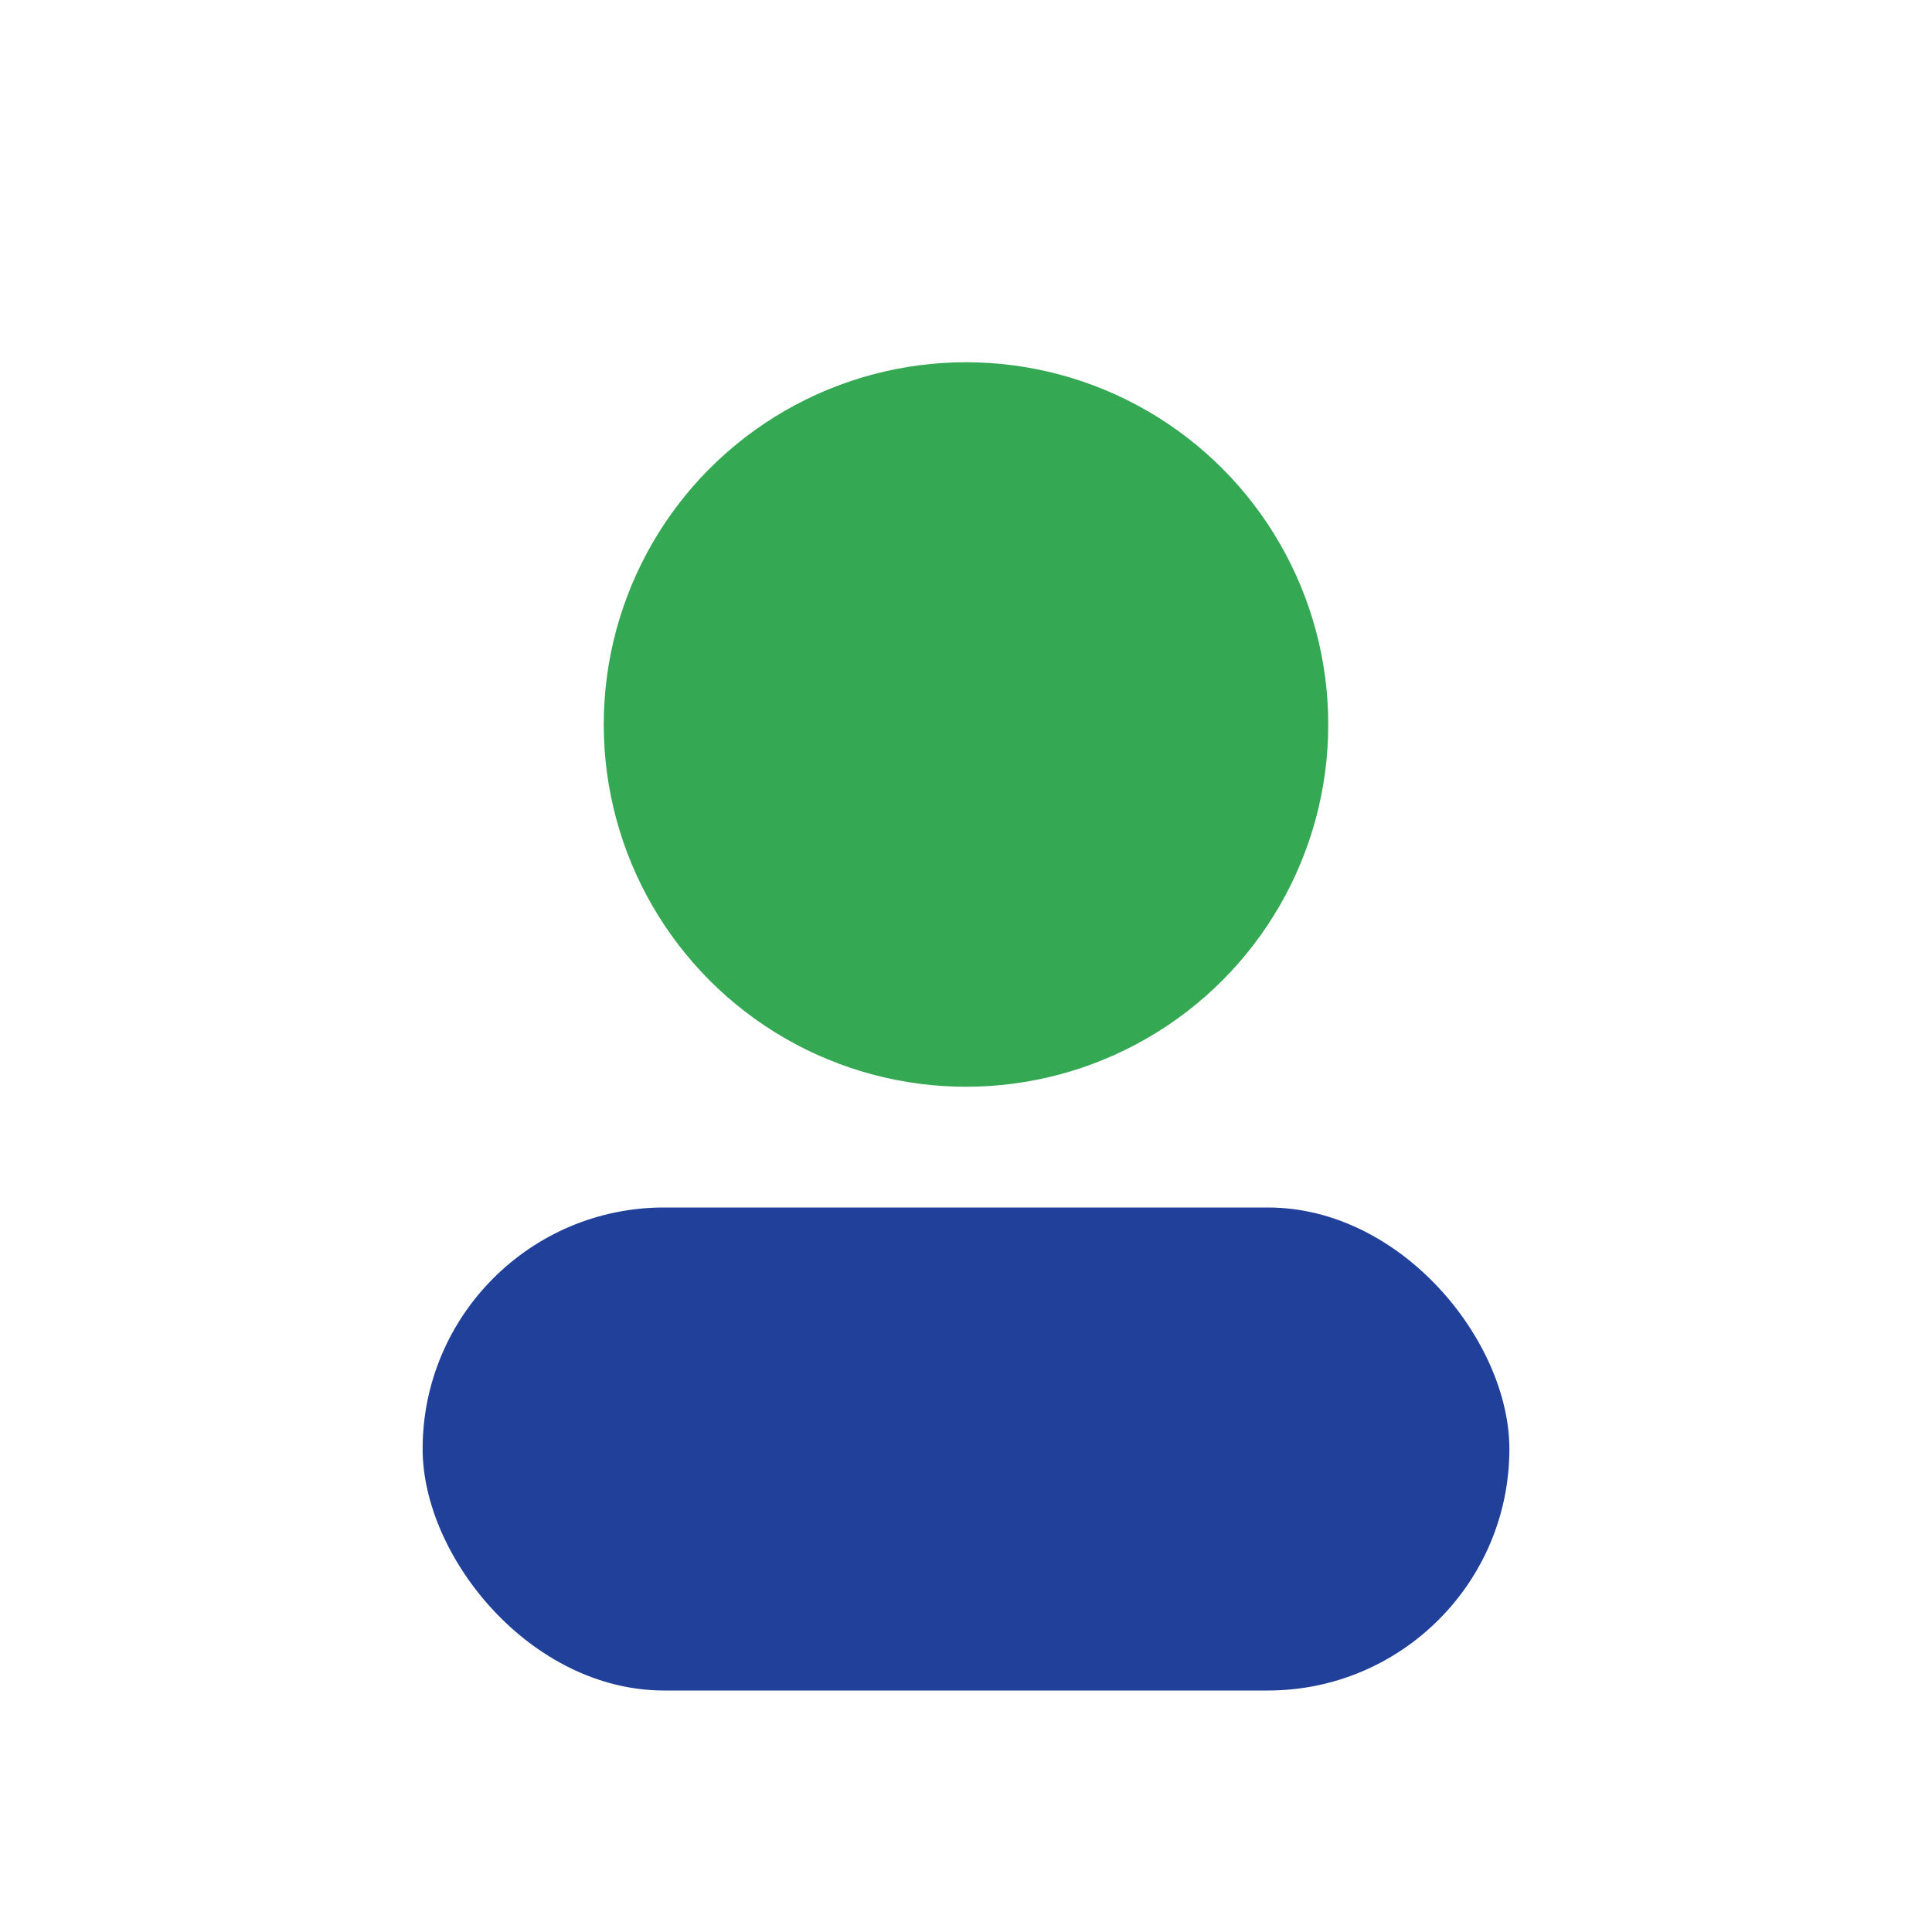 <?xml version="1.0" encoding="UTF-8"?>
<svg xmlns="http://www.w3.org/2000/svg" width="32" height="32" viewBox="0 0 32 32"><circle cx="16" cy="12" r="6" fill="#34A853"/><rect x="7" y="20" width="18" height="8" rx="4" fill="#21409A"/></svg>